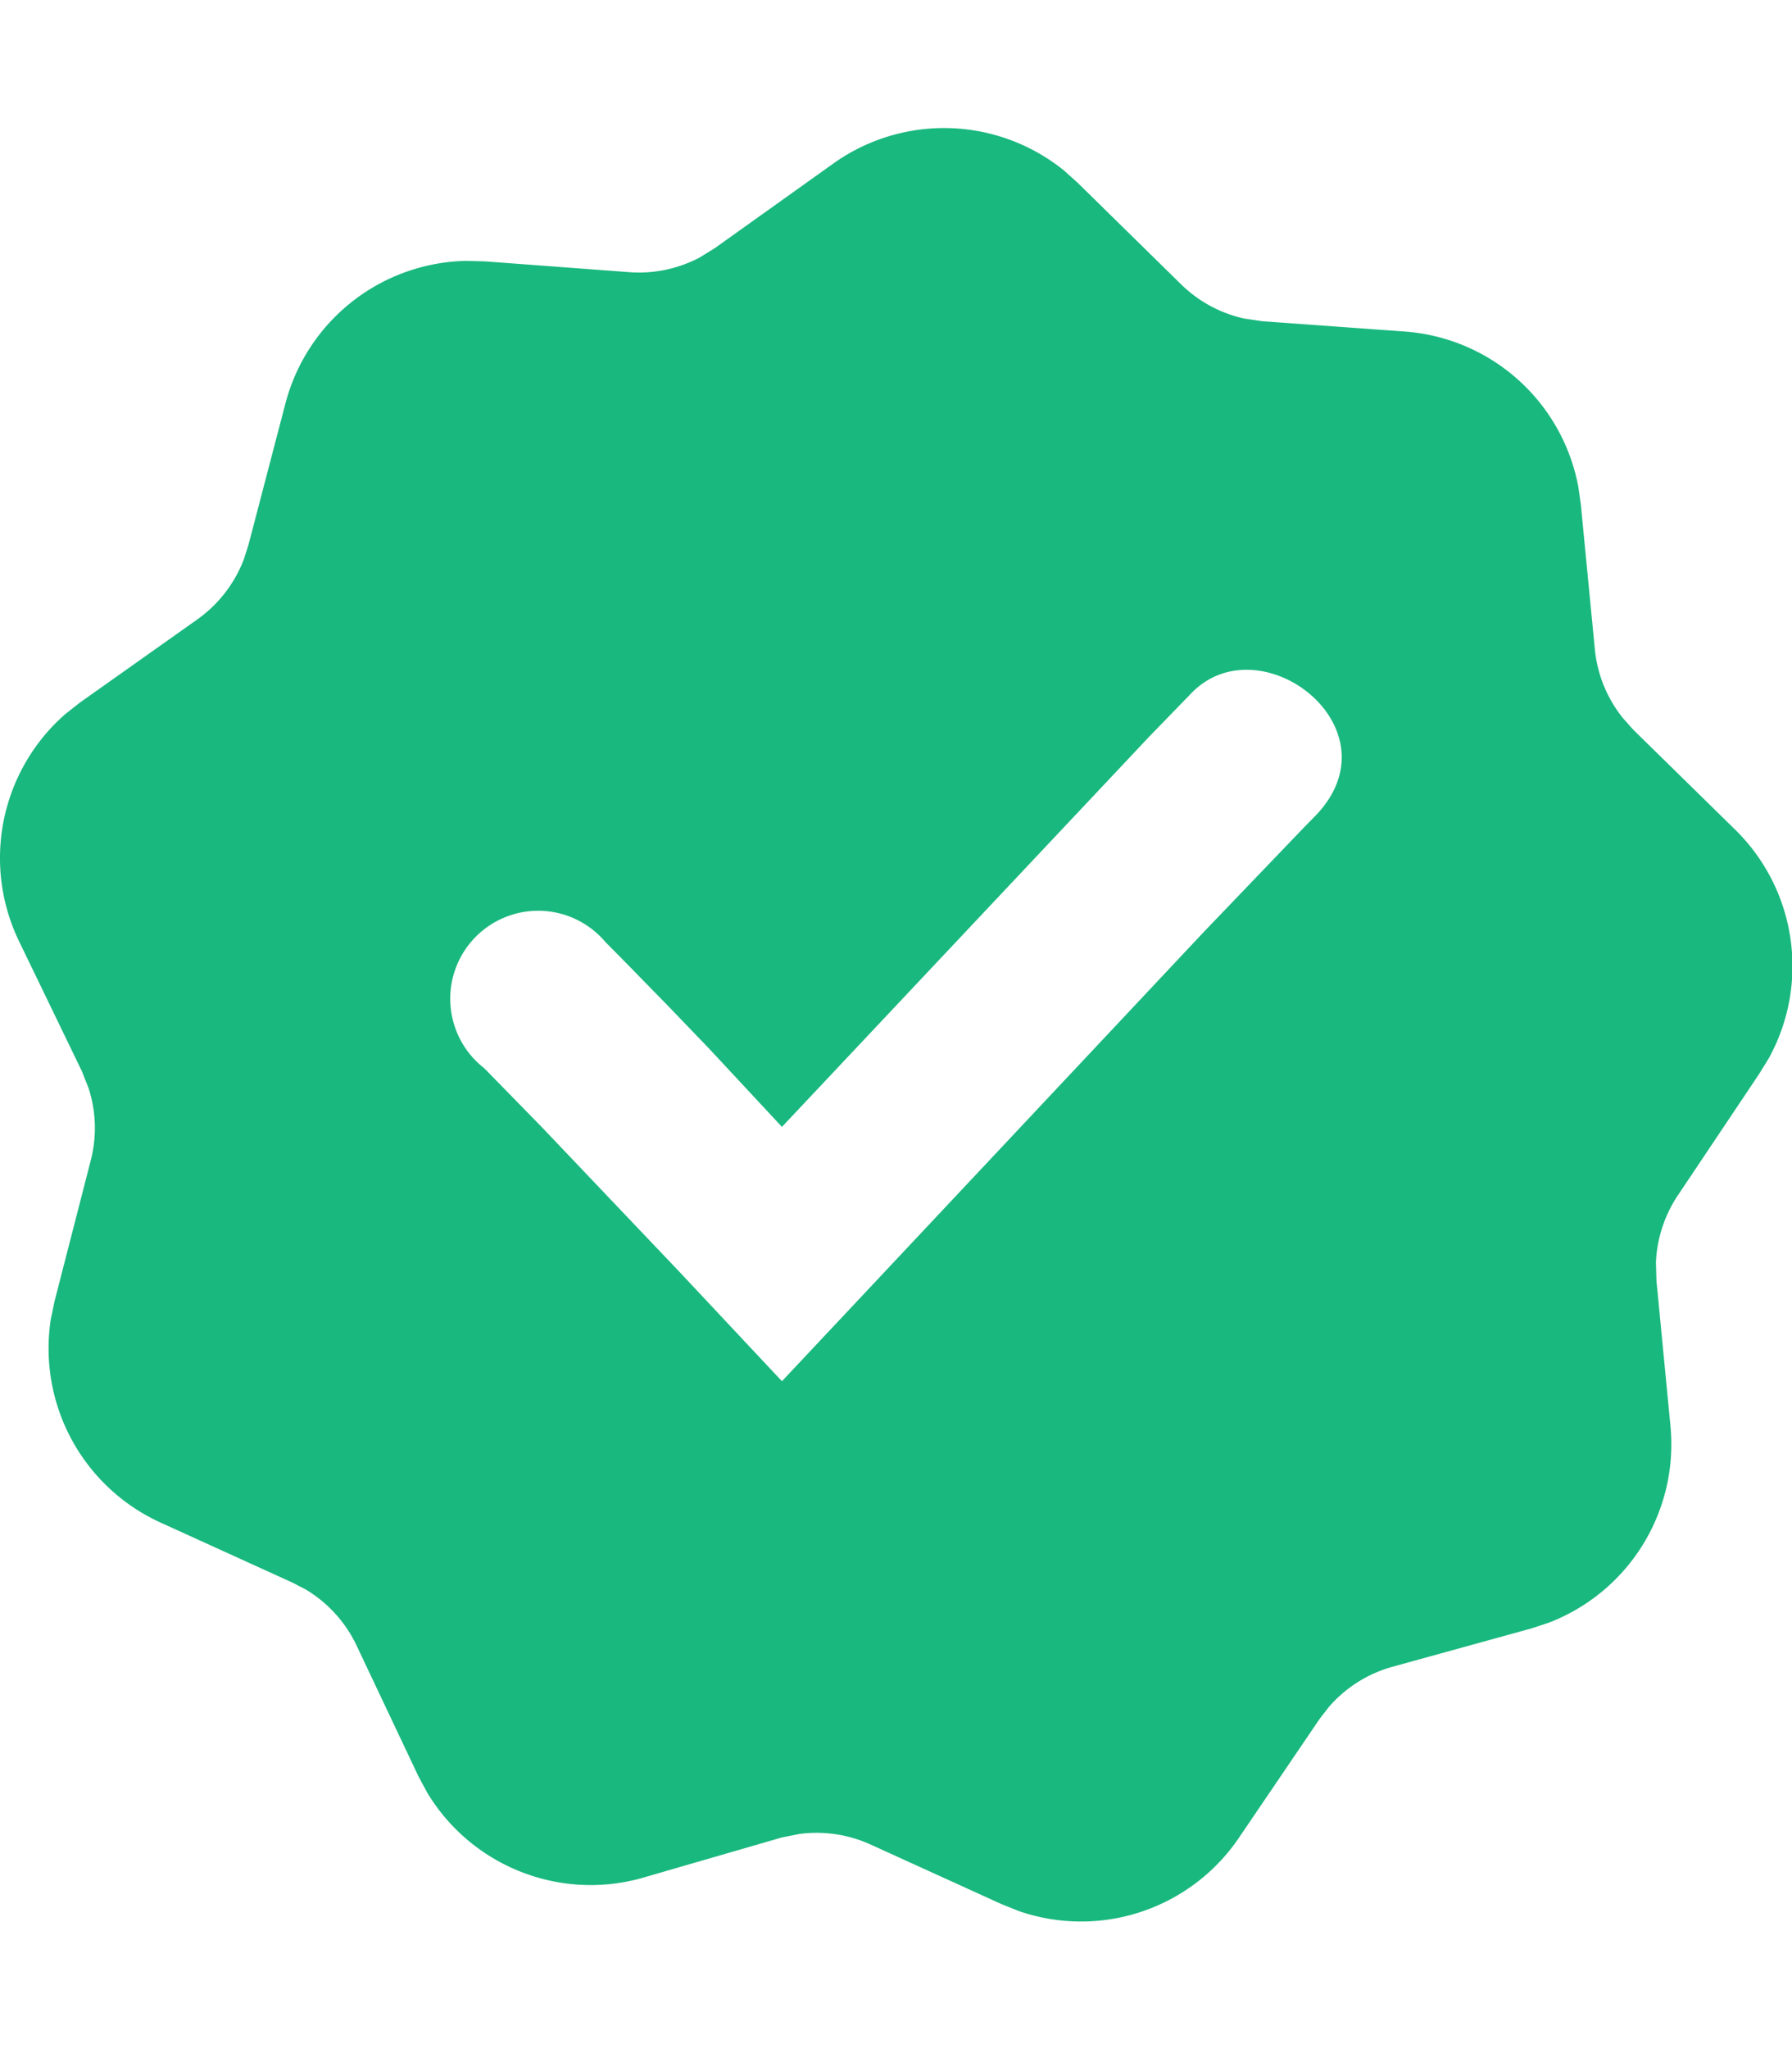 <svg xmlns="http://www.w3.org/2000/svg" viewBox="0 0 14 14" class="svg font-size-sm ml-1 text-tsw" style="height: 1em;fill: #19b87e;">
                            <path d="M6.506.28a1.49 1.49 0 011.806.051l.107.096.808.793c.137.134.307.226.492.267l.141.021 1.118.081a1.49 1.49 0 011.353 1.214l.019.134.109 1.125c.018.2.095.39.22.545l.08.09.808.792c.474.475.57 1.202.249 1.779l-.075.121-.627.936a1.022 1.022 0 00-.177.532l.004.143.109 1.13a1.492 1.492 0 01-.949 1.54l-.136.045-1.088.3a1.018 1.018 0 00-.494.312l-.073.094-.633.932a1.49 1.49 0 01-1.715.57l-.133-.053-1.029-.468a1.019 1.019 0 00-.554-.082l-.14.028-1.094.317c-.65.18-1.332-.1-1.674-.667l-.068-.126-.486-1.027a1.019 1.019 0 00-.394-.433l-.106-.055-1.029-.468a1.494 1.494 0 01-.858-1.588l.029-.14.283-1.1A1.01 1.01 0 00.693 7.5l-.052-.133-.493-1.019A1.493 1.493 0 01.51 4.576l.113-.089.918-.65c.165-.117.291-.28.363-.467l.037-.115.287-1.097a1.49 1.49 0 011.418-1.121l.144.004 1.124.084c.19.015.38-.025.548-.112l.122-.075.922-.658zm3.756 5.105c.686-.682-.401-1.526-.947-.98l-.334.344-2.872 3.05-.57-.612-.327-.34-.359-.367-.123-.124a.687.687 0 10-.947.985l.45.46 1.078 1.133.798.851 3.29-3.502.796-.83.067-.068z" fill="#19B87E"></path>
                          </svg>